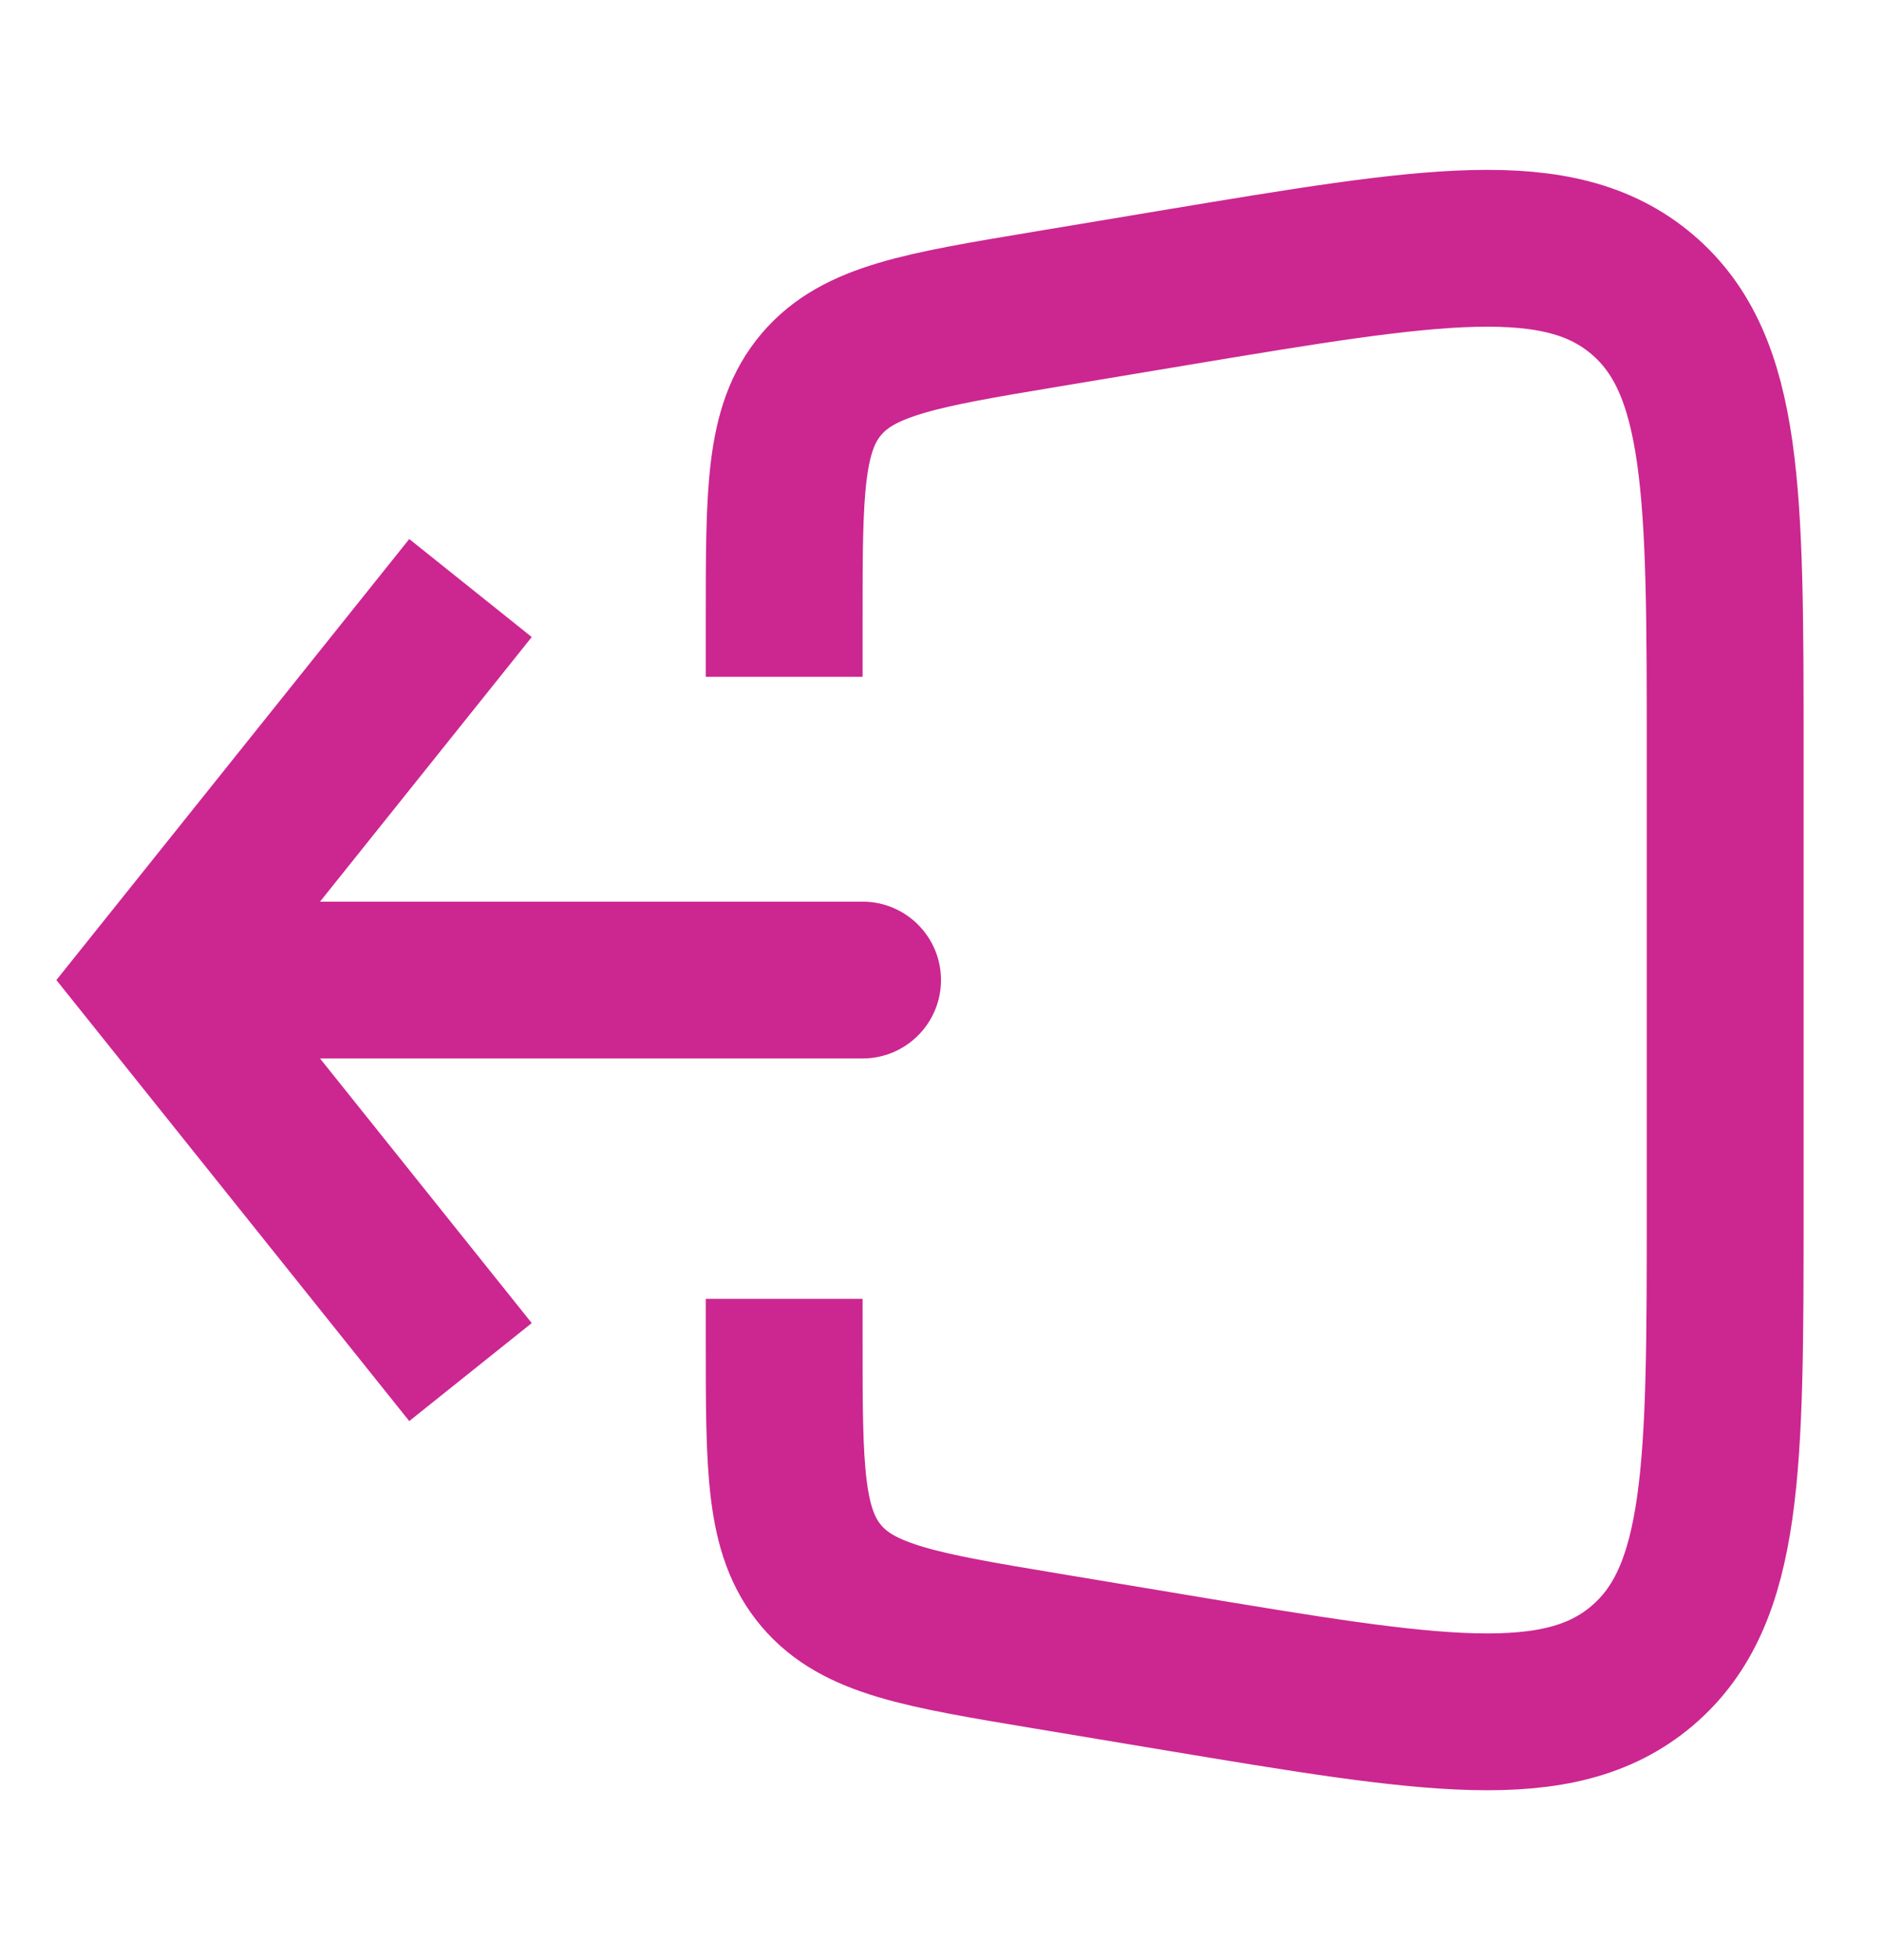 <svg width="24" height="25" viewBox="0 0 24 25" fill="none" xmlns="http://www.w3.org/2000/svg">
<g id="Sign_out_squre">
<path id="Vector 9" d="M2 12.5L1.219 11.875L0.719 12.5L1.219 13.125L2 12.5ZM11 13.5C11.552 13.5 12 13.052 12 12.5C12 11.948 11.552 11.5 11 11.5V13.5ZM5.219 6.875L1.219 11.875L2.781 13.125L6.781 8.125L5.219 6.875ZM1.219 13.125L5.219 18.125L6.781 16.875L2.781 11.875L1.219 13.125ZM2 13.5H11V11.5H2V13.5Z" fill="#CC2691"/>
<path id="Rectangle 21" d="M10 8.632V7.889C10 6.27 10 5.461 10.474 4.902C10.948 4.342 11.746 4.209 13.342 3.943L15.014 3.664C18.257 3.124 19.878 2.854 20.939 3.752C22 4.651 22 6.295 22 9.583V15.417C22 18.705 22 20.349 20.939 21.248C19.878 22.146 18.257 21.876 15.014 21.336L13.342 21.057C11.746 20.791 10.948 20.658 10.474 20.099C10 19.539 10 18.73 10 17.111V16.566" stroke="#CC2691" stroke-width="2"/>
</g>
</svg>
